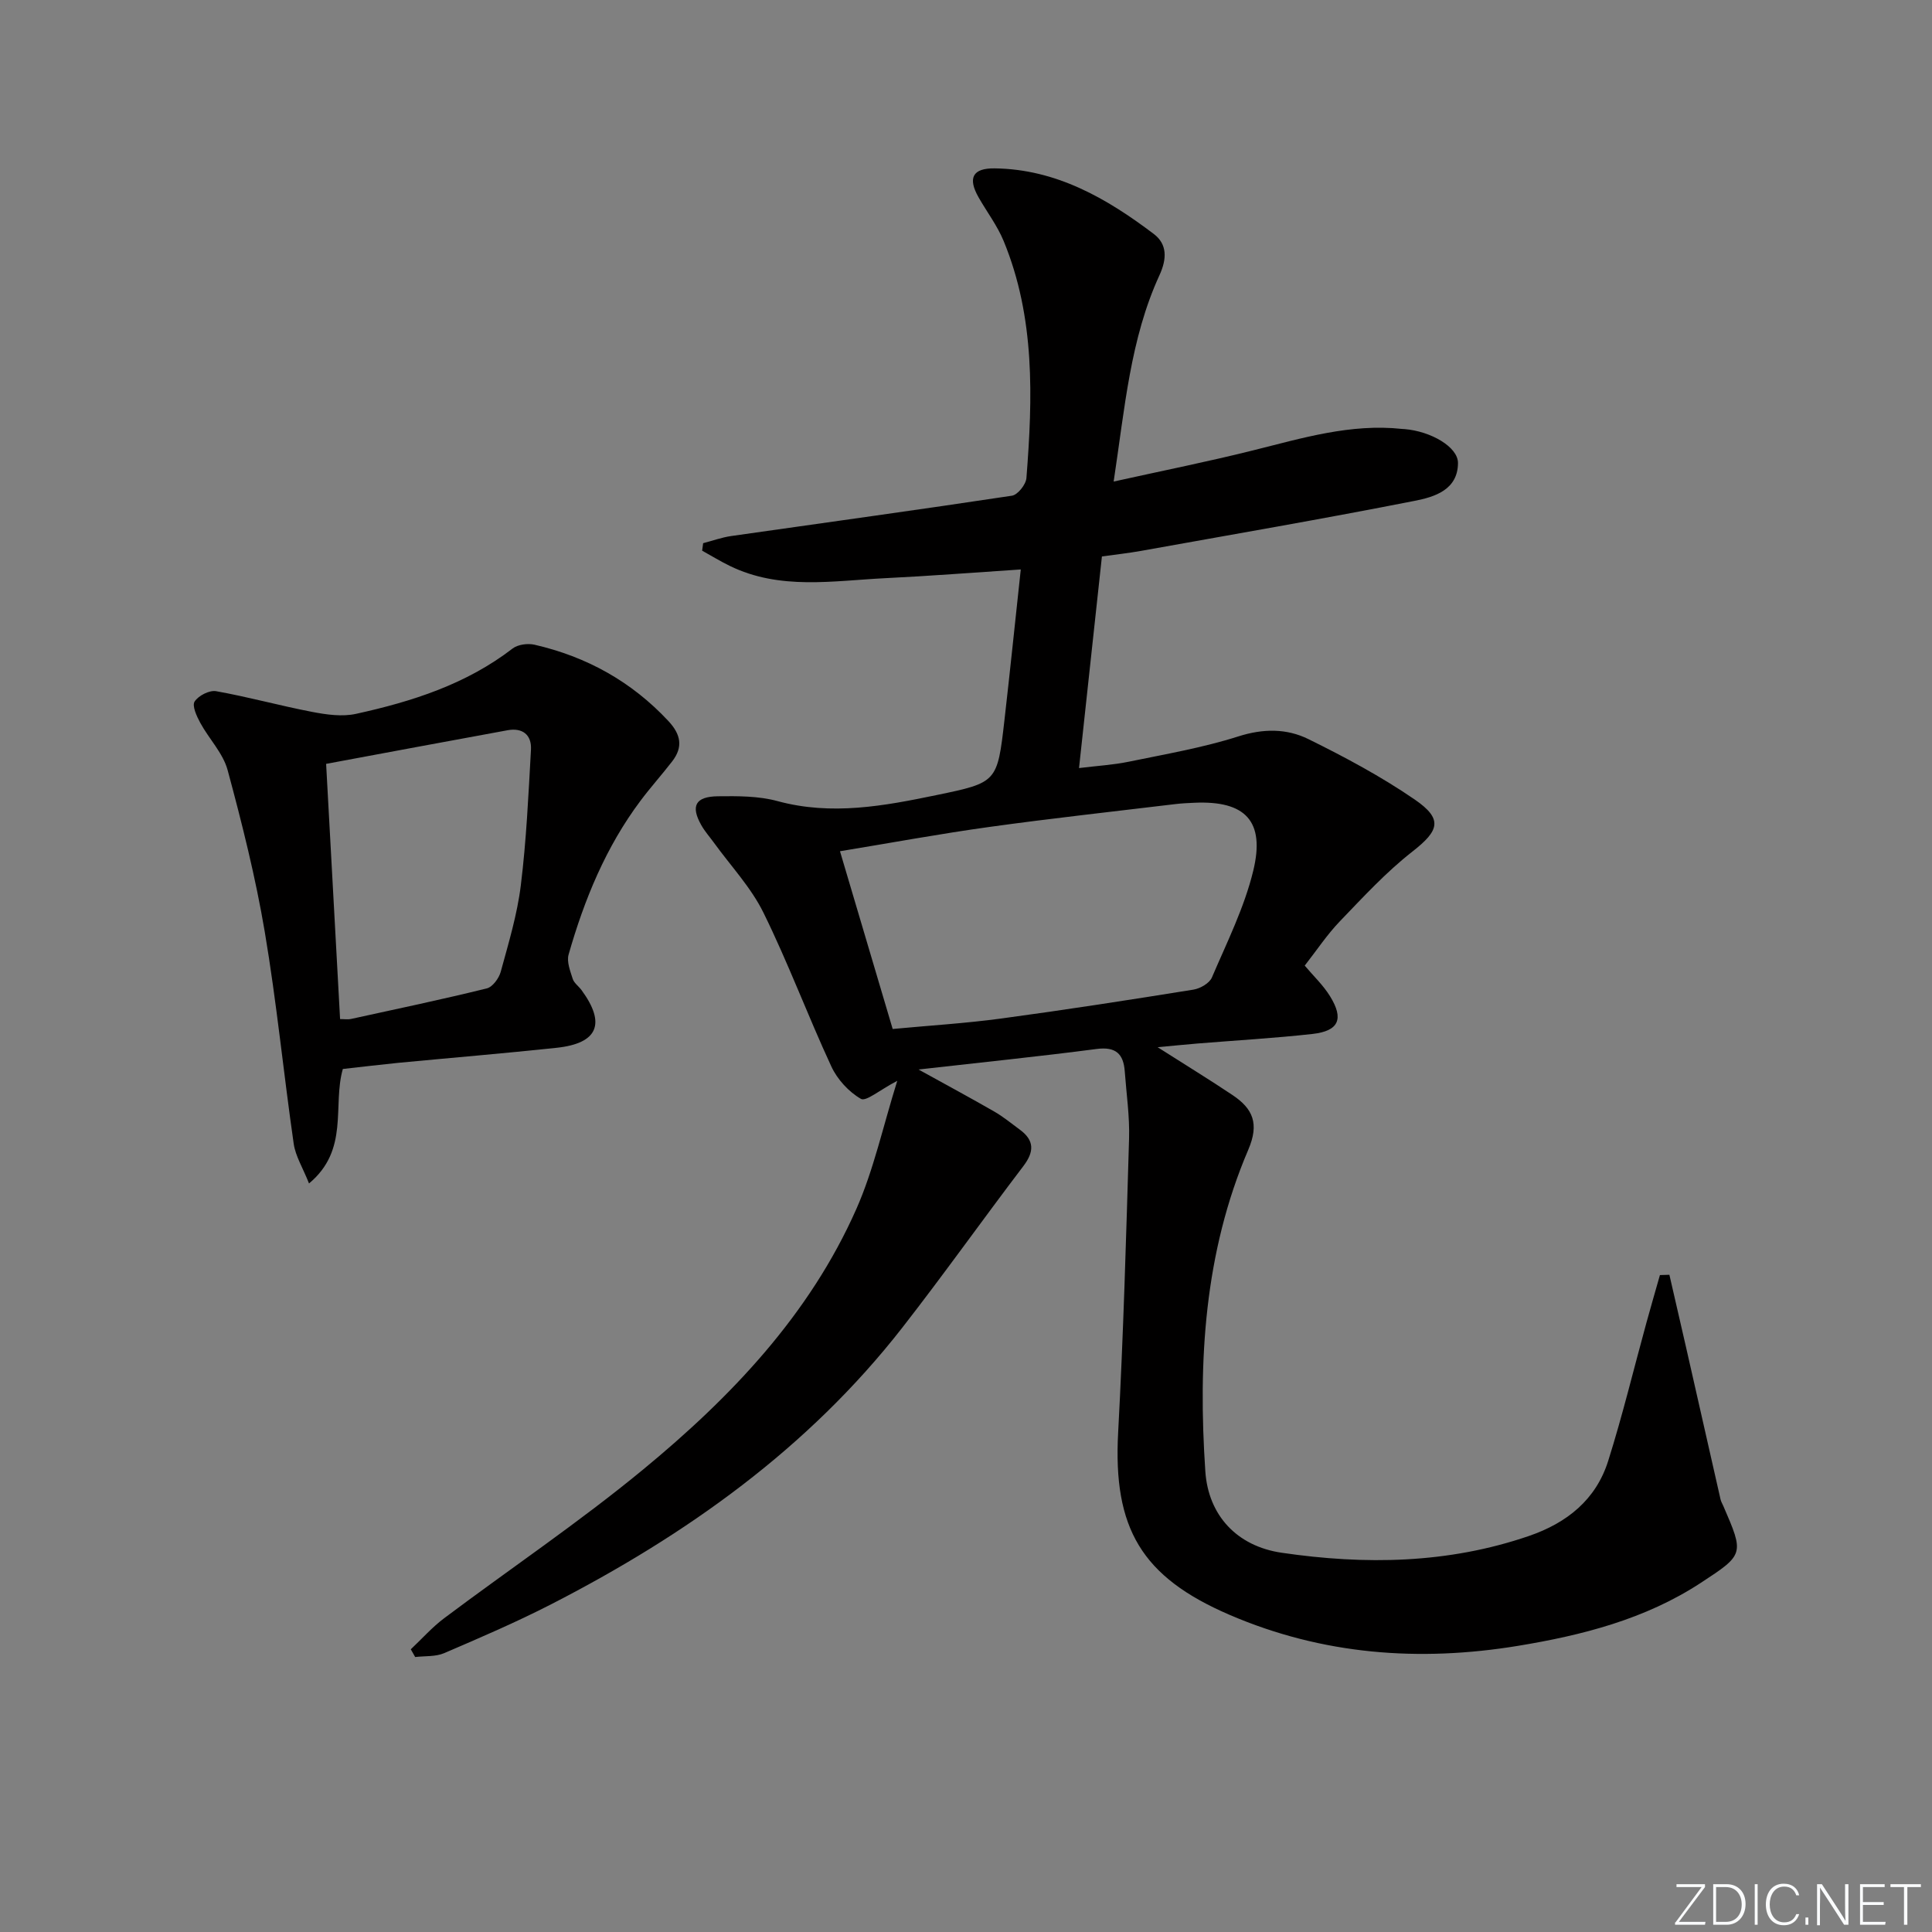 <svg enable-background="new 0 0 400 400" viewBox="0 0 400 400" xmlns="http://www.w3.org/2000/svg"><rect x="0" y="0" width="400" height="400" fill="#808080" stroke="none"/><g fill="#fafbfc"><path d="m346.9 398 5.4-7.3h-5.2v-.6h5.9v.6l-5.4 7.2h5.5l-.1.6h-6.2v-.5z"/><path d="m354.7 390.1h2.8c2.3 0 3.9 1.6 3.9 4.1s-1.6 4.3-3.9 4.3h-2.8zm.6 7.8h2c2.2 0 3.3-1.6 3.3-3.6 0-1.8-1-3.6-3.3-3.6h-2z"/><path d="m363.9 390.1v8.4h-.6v-8.4z"/><path d="m372.5 396.3c-.4 1.3-1.4 2.3-3.2 2.3-2.4 0-3.7-1.9-3.7-4.3 0-2.3 1.2-4.3 3.7-4.3 1.8 0 2.9 1 3.2 2.4h-.6c-.4-1.1-1.1-1.8-2.5-1.8-2.1 0-3 1.9-3 3.7s.9 3.7 3 3.7c1.4 0 2.1-.7 2.5-1.7z"/><path d="m373.8 398.5v-1.5h.6v1.5z"/><path d="m376.2 398.5v-8.4h1c1.3 2 4.4 6.7 4.9 7.6-.1-1.2-.1-2.4-.1-3.8v-3.8h.7v8.4h-.9c-1.2-1.9-4.4-6.8-5-7.7.1 1.1 0 2.3 0 3.9v3.9h-.6z"/><path d="m390 394.4h-4.3v3.5h4.7l-.1.6h-5.2v-8.4h5.1v.6h-4.5v3.1h4.3z"/><path d="m394.2 390.7h-2.8v-.6h6.3v.6h-2.8v7.8h-.7z"/></g><path d="m190.17 221.43c5.93 3.28 10.85 5.92 15.69 8.71 1.86 1.07 3.54 2.46 5.28 3.74 3.03 2.22 3.01 4.55.75 7.53-8.43 11.08-16.49 22.45-25.05 33.43-19.52 25.04-44.77 42.96-72.73 57.31-7.22 3.7-14.7 6.92-22.16 10.12-1.78.76-3.98.56-5.99.8-.3-.53-.6-1.06-.91-1.6 2.29-2.15 4.39-4.54 6.89-6.42 13.7-10.28 27.96-19.88 41.16-30.76 18.22-15.01 34.49-32.03 44.21-54.01 3.57-8.08 5.46-16.9 8.46-26.51-3.64 1.9-6.46 4.34-7.52 3.74-2.52-1.45-4.89-4.03-6.13-6.71-4.88-10.52-8.93-21.44-14.05-31.83-2.58-5.25-6.78-9.69-10.26-14.5-.88-1.21-1.89-2.34-2.62-3.64-2.23-3.95-1.23-5.91 3.44-5.97 4.12-.05 8.43-.07 12.35 1 11.19 3.04 22.04 1.01 32.93-1.25 12.55-2.6 12.58-2.63 14.06-15.6 1.15-10.04 2.18-20.09 3.37-31.11-9.89.65-18.92 1.36-27.97 1.8-10.86.53-21.88 2.55-32.3-2.55-1.95-.95-3.8-2.09-5.7-3.14.07-.52.14-1.03.21-1.55 1.94-.5 3.84-1.2 5.81-1.48 19.38-2.77 38.77-5.42 58.12-8.35 1.2-.18 2.9-2.32 3-3.66 1.3-16.61 1.82-33.22-4.71-49.06-1.31-3.18-3.46-6.01-5.18-9.02-2.29-4.01-1.29-6.09 3.31-6.03 12.73.16 23.19 6.19 32.95 13.58 2.81 2.13 2.73 5.16 1.17 8.55-6.04 13.16-7.16 27.41-9.48 42.71 10.3-2.28 19.65-4.15 28.88-6.46 10.16-2.53 20.2-5.59 30.87-4.43.17.02.33.02.5.03 5.43.45 11.06 3.7 11.04 7.03-.03 5.59-4.93 7.03-8.95 7.82-18.86 3.72-37.82 6.98-56.75 10.38-2.58.46-5.2.74-8.02 1.14-1.57 14.54-3.12 28.83-4.74 43.81 3.78-.47 7.05-.65 10.22-1.3 7.64-1.58 15.38-2.9 22.78-5.26 5.15-1.64 10-1.65 14.48.56 7.57 3.73 15.08 7.75 22.02 12.51 5.92 4.07 5.06 6.45-.48 10.78-5.45 4.26-10.21 9.44-15.03 14.45-2.63 2.74-4.76 5.96-7.26 9.16 1.73 2.07 3.8 4.01 5.24 6.34 2.92 4.72 1.81 7.2-3.64 7.81-7.92.88-15.89 1.33-23.83 1.98-2.43.2-4.85.45-8.23.76 5.82 3.71 10.75 6.72 15.54 9.93 4.17 2.8 5.56 5.87 3.23 11.31-9.11 21.28-10.42 43.83-8.89 66.57.61 9.09 6.51 15.5 15.81 16.86 17.24 2.53 34.44 2.28 51.21-3.48 7.88-2.71 13.85-7.51 16.38-15.51 2.98-9.44 5.3-19.09 7.93-28.65.9-3.29 1.86-6.57 2.79-9.85.65-.02 1.31-.04 1.96-.06 1.15 5.02 2.31 10.04 3.46 15.06 2.38 10.48 4.75 20.96 7.13 31.44.11.48.38.92.58 1.38 4.31 9.96 4.34 10.01-4.68 15.91-11.51 7.53-24.56 10.85-37.87 13.04-20.42 3.35-40.43 1.86-59.67-6.42-18.25-7.85-24.15-17.92-23.08-37.74 1.09-20.26 1.66-40.56 2.26-60.85.14-4.63-.55-9.28-.89-13.92-.26-3.64-1.86-5.17-5.83-4.65-11.85 1.55-23.75 2.76-36.87 4.25zm-5.35-8.39c7.65-.72 15.1-1.17 22.49-2.17 13.29-1.79 26.54-3.85 39.79-5.98 1.4-.23 3.3-1.32 3.81-2.51 3.11-7.27 6.71-14.47 8.56-22.09 2.51-10.33-1.66-14.55-12.16-14.09-1.33.06-2.66.12-3.98.28-12.83 1.55-25.69 2.95-38.49 4.73-10.26 1.42-20.45 3.31-30.93 5.03 3.71 12.54 7.23 24.4 10.91 36.8z" fill="#010000"/><path d="m70.98 221.32c-2.18 7.62 1.4 16.7-7 23.7-1.29-3.26-2.8-5.65-3.17-8.21-2.11-14.63-3.54-29.36-6-43.92-1.9-11.26-4.7-22.4-7.68-33.44-.95-3.52-3.86-6.47-5.67-9.8-.74-1.36-1.73-3.52-1.17-4.4.78-1.22 3.06-2.39 4.44-2.15 6.67 1.19 13.23 3.01 19.89 4.29 2.97.57 6.23 1.04 9.11.4 11.57-2.54 22.77-6.11 32.38-13.51 1.1-.85 3.14-1.12 4.55-.8 10.79 2.48 20.09 7.62 27.72 15.8 2.58 2.77 3.09 5.36.8 8.34-2.13 2.76-4.47 5.36-6.56 8.15-7.18 9.58-11.65 20.47-14.9 31.87-.42 1.48.34 3.39.85 5.01.28.88 1.24 1.54 1.83 2.34 5.1 6.96 3.4 11.04-5.2 11.95-10.91 1.16-21.84 2.07-32.76 3.11-3.8.38-7.58.84-11.46 1.27zm-3.46-63.17c1 18.22 1.94 35.43 2.89 52.84.97 0 1.63.12 2.24-.02 9.39-2.05 18.8-4.03 28.13-6.33 1.2-.29 2.52-2.09 2.89-3.44 1.61-5.91 3.42-11.85 4.16-17.91 1.15-9.31 1.58-18.71 2.1-28.08.17-3.09-1.77-4.59-4.85-4.02-12.51 2.28-25 4.63-37.56 6.96z" fill="#010000"/></svg>